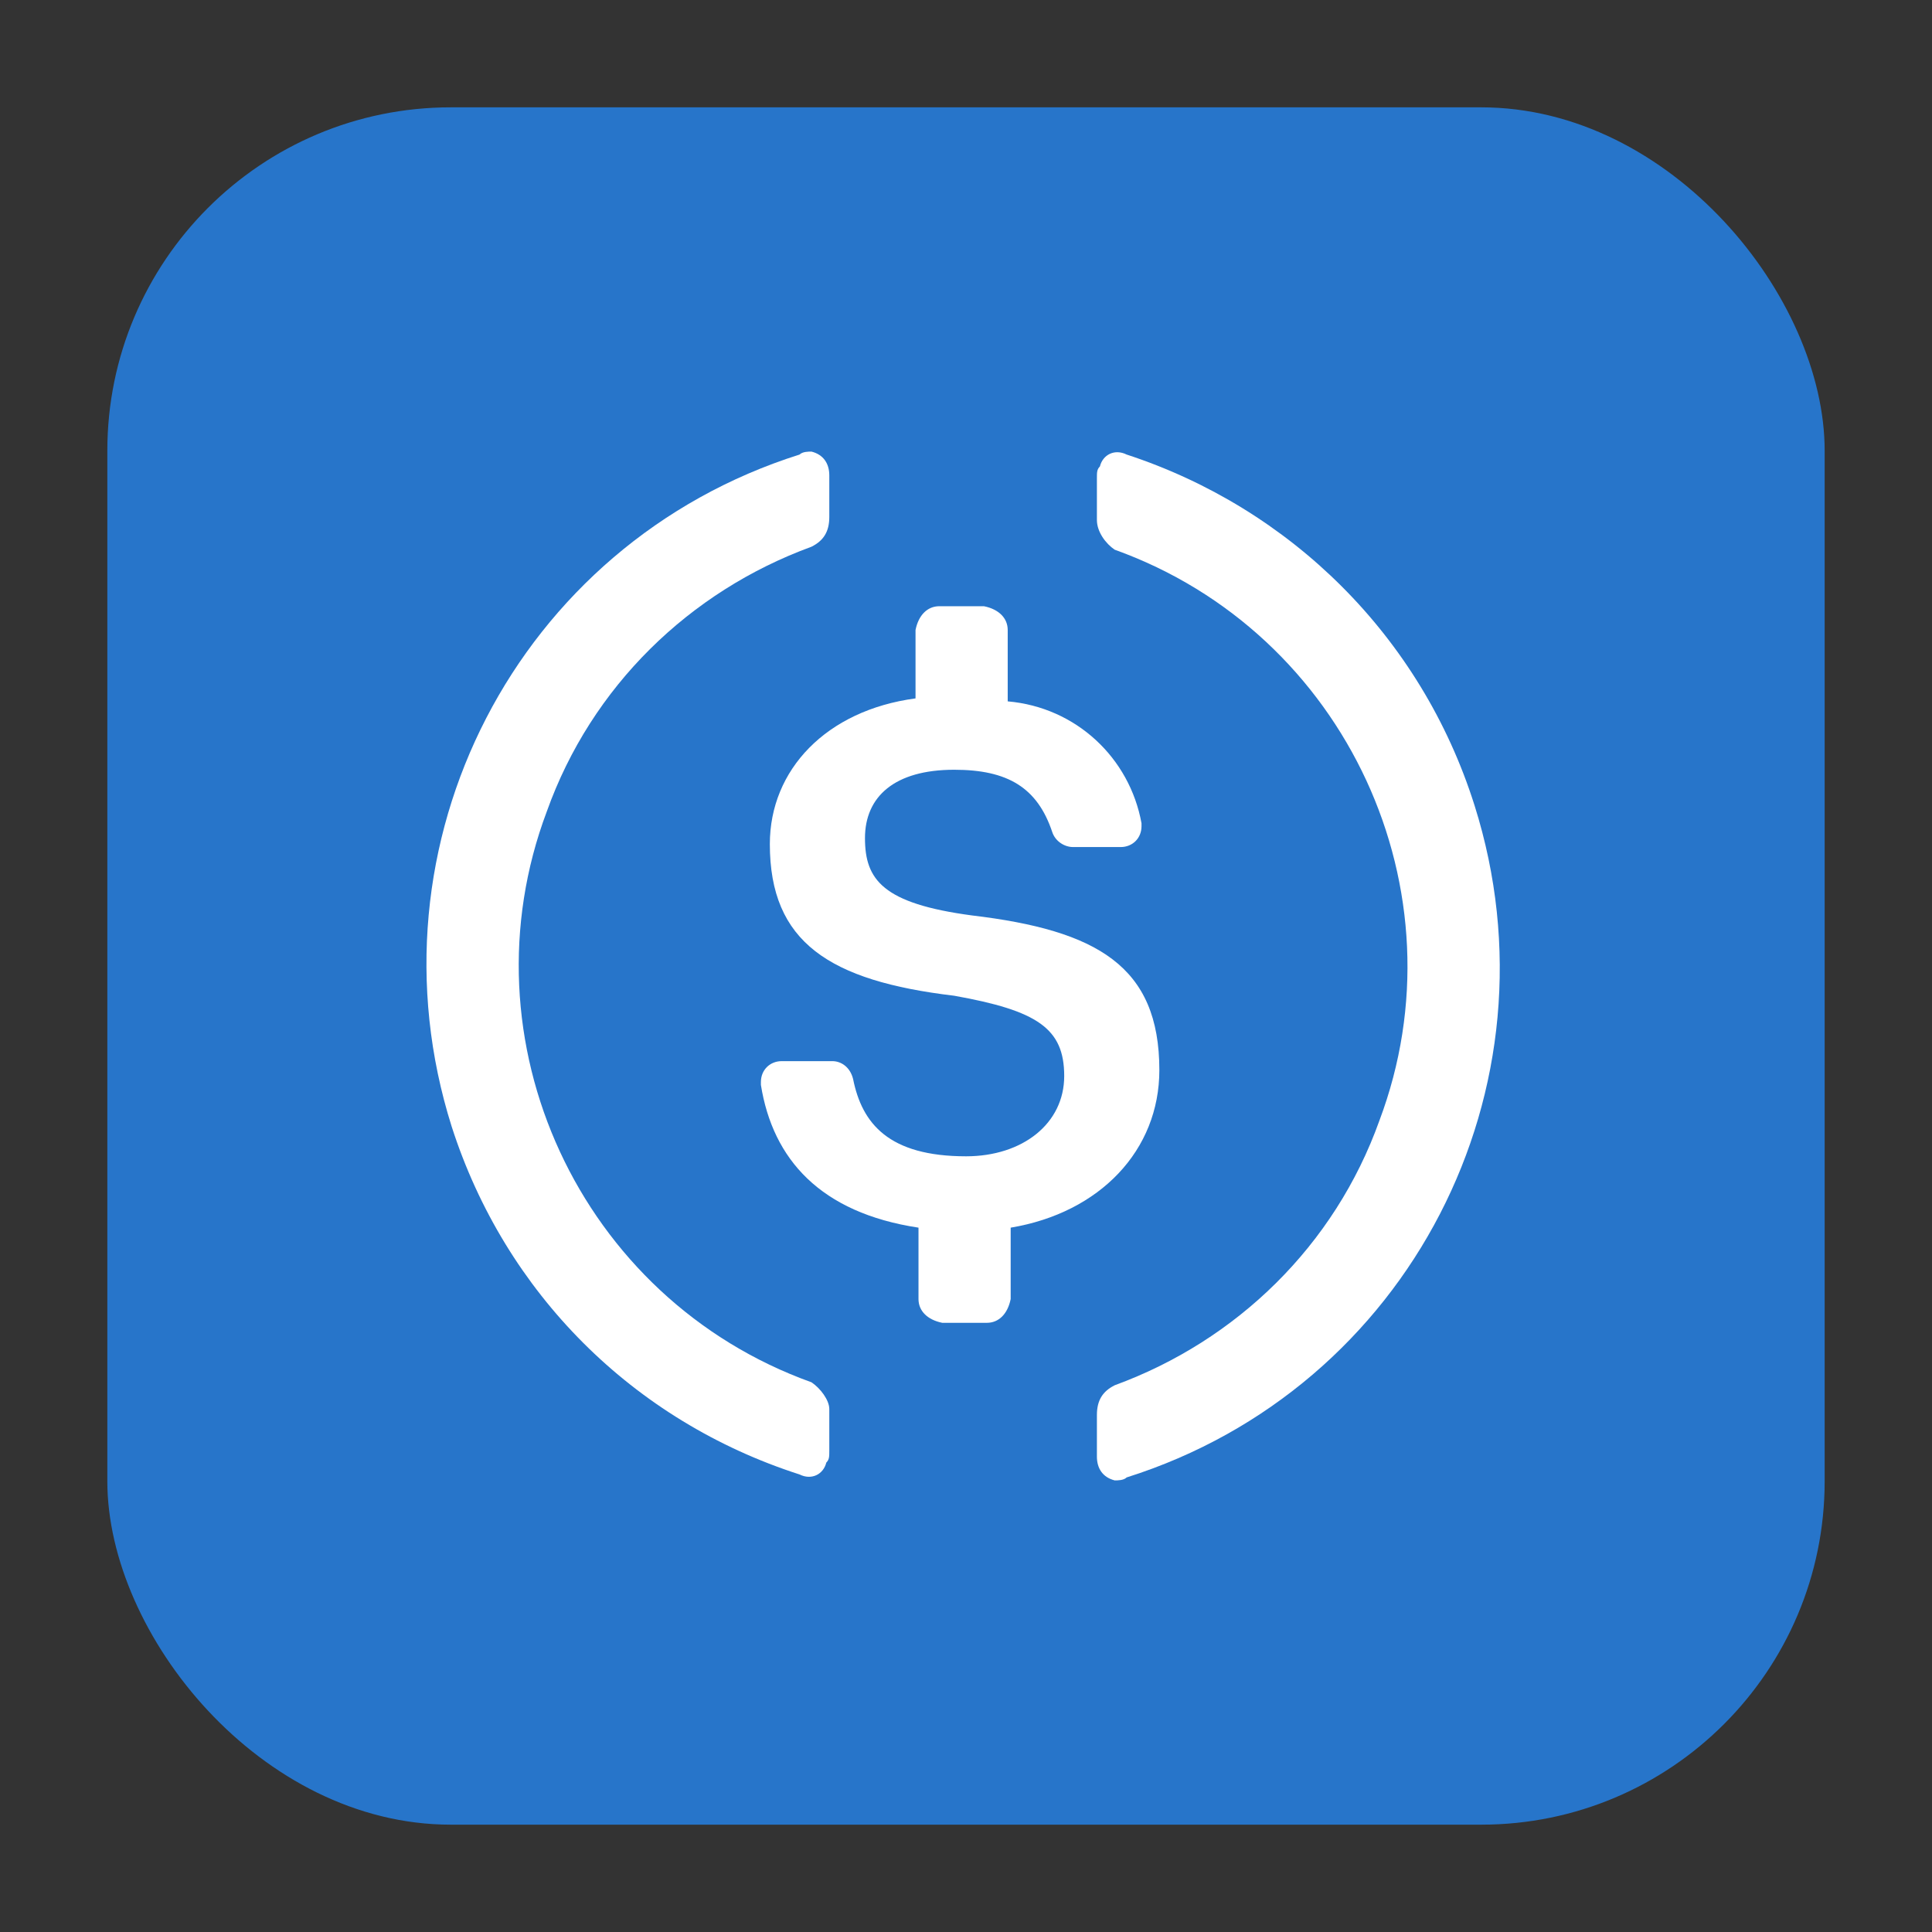 <svg width="90" height="90" viewBox="0 0 90 90" fill="none" xmlns="http://www.w3.org/2000/svg">
<rect x="0" y="0" width="90" height="90" fill="#333333" stroke="none"/>
<rect x="5" y="5" width="80" height="80" rx="16" fill="#2775CA"/>
<path d="M25.474 37.797C21.456 48.463 26.997 60.514 37.801 64.392C38.217 64.669 38.632 65.223 38.632 65.638V67.578C38.632 67.855 38.632 67.993 38.493 68.132C38.355 68.686 37.801 68.963 37.247 68.686C29.49 66.192 23.534 60.236 21.041 52.48C16.886 39.321 24.088 25.331 37.247 21.175C37.386 21.037 37.662 21.037 37.801 21.037C38.355 21.175 38.632 21.591 38.632 22.145V24.084C38.632 24.777 38.355 25.192 37.801 25.469C32.122 27.547 27.551 31.98 25.474 37.797Z" fill="white"/>
<path d="M51.237 21.73C51.375 21.175 51.929 20.898 52.484 21.175C60.102 23.669 66.196 29.625 68.69 37.52C72.845 50.679 65.642 64.669 52.484 68.824C52.345 68.963 52.068 68.963 51.929 68.963C51.375 68.824 51.098 68.409 51.098 67.855V65.915C51.098 65.223 51.375 64.807 51.929 64.53C57.608 62.453 62.179 58.02 64.257 52.203C68.274 41.537 62.733 29.486 51.929 25.608C51.514 25.331 51.098 24.777 51.098 24.223V22.284C51.098 22.006 51.098 21.868 51.237 21.73Z" fill="white"/>
<path d="M45.281 42.645C51.098 43.338 54.007 45 54.007 49.848C54.007 53.588 51.237 56.496 47.081 57.189V60.514C46.943 61.206 46.527 61.622 45.973 61.622H43.895C43.203 61.483 42.787 61.067 42.787 60.514V57.189C38.217 56.496 36 54.003 35.446 50.541V50.402C35.446 49.848 35.862 49.432 36.416 49.432H38.771C39.186 49.432 39.602 49.709 39.74 50.263C40.156 52.341 41.402 53.865 45.004 53.865C47.635 53.865 49.575 52.341 49.575 50.125C49.575 47.909 48.328 47.078 44.45 46.385C38.632 45.692 35.862 43.892 35.862 39.321C35.862 35.858 38.493 33.088 42.649 32.534V29.348C42.787 28.655 43.203 28.24 43.757 28.24H45.835C46.527 28.378 46.943 28.794 46.943 29.348V32.672C50.129 32.949 52.622 35.304 53.176 38.351V38.49C53.176 39.044 52.76 39.459 52.206 39.459H49.99C49.575 39.459 49.159 39.182 49.02 38.767C48.328 36.689 46.943 35.858 44.45 35.858C41.679 35.858 40.294 37.104 40.294 39.044C40.294 40.983 41.125 42.091 45.281 42.645Z" fill="white"/>
</svg>
